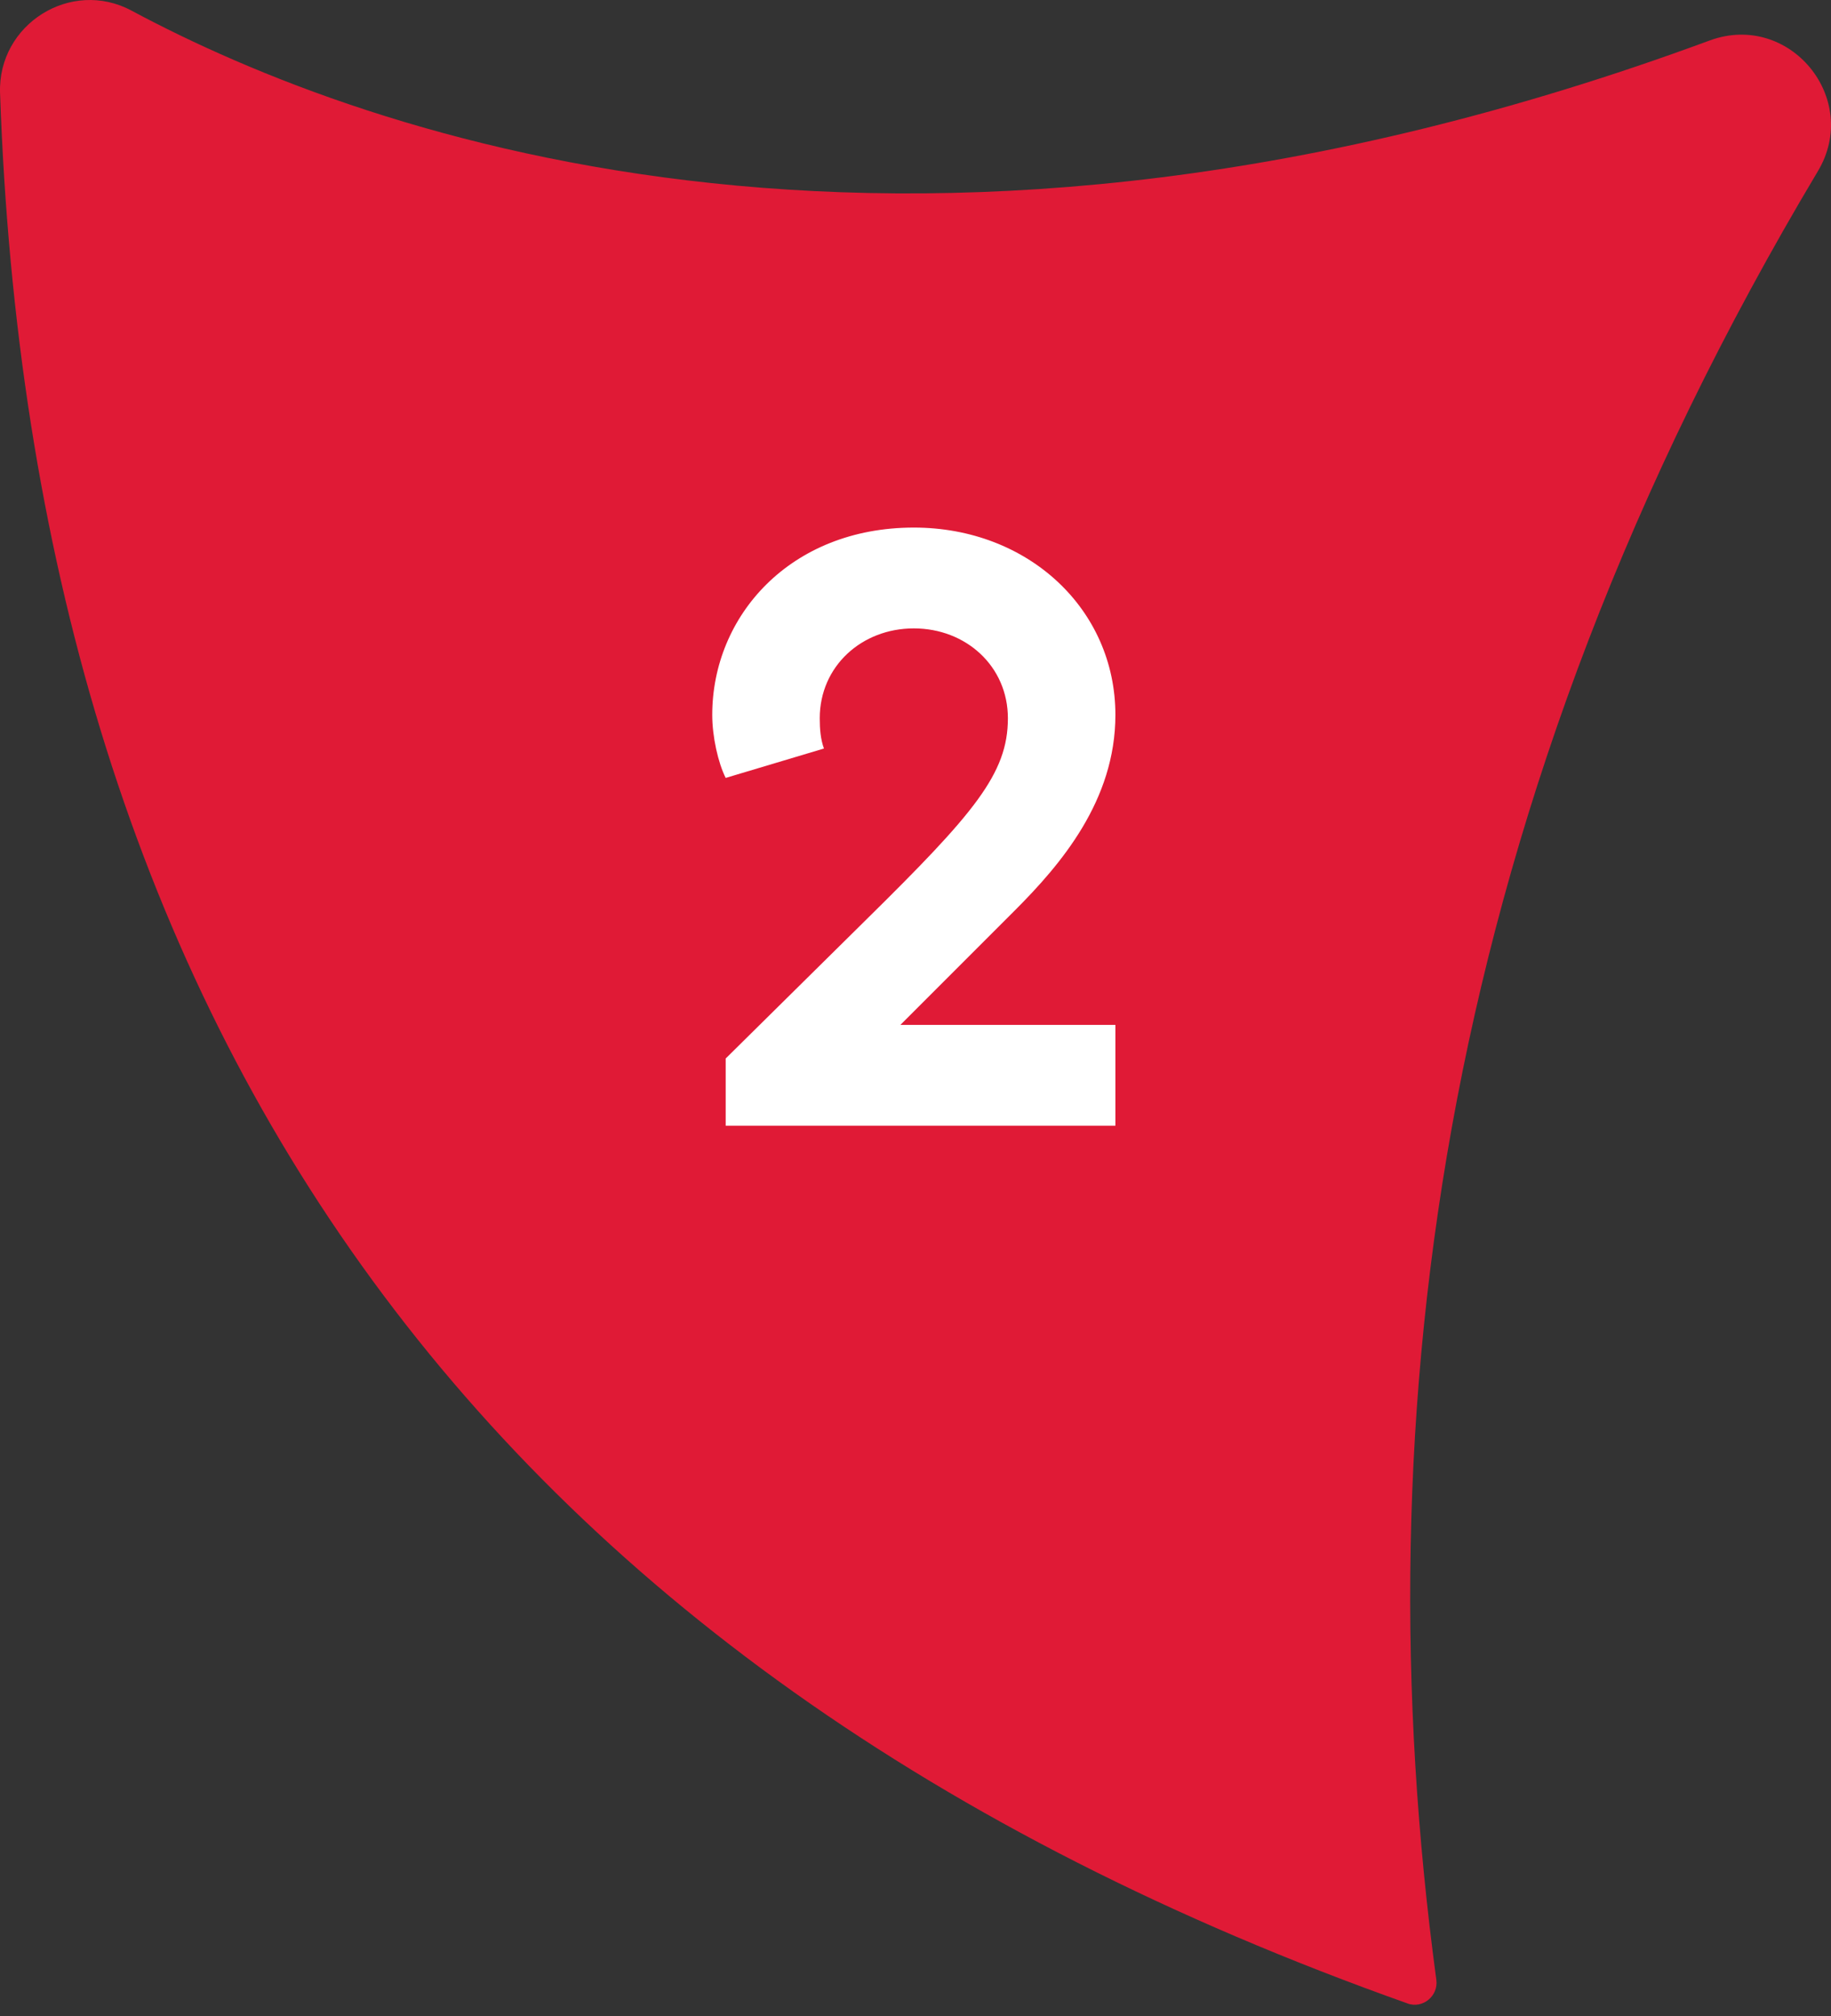 <svg
    xmlns="http://www.w3.org/2000/svg"
    width="109"
    height="120"
    viewBox="0 0 109 120"
    fill="none"
>
    <rect x="0" y="0" width="109" height="120" fill="#333333" stroke="none"/>
    <path
        d="M83.797 119.242C27.578 99.281 1.894 59.959 0.003 5.539C-0.14 1.445 4.228 -1.306 7.839 0.637C21.959 8.199 54.501 19.854 101.776 2.41C106.522 0.663 110.811 5.865 108.217 10.193C85.766 47.781 80.955 84.053 85.505 117.834C85.635 118.798 84.697 119.568 83.784 119.242H83.797Z"
        fill="#E01A36"
    />
    <path
        d="M60.4 54.2L53.6 61H66.4V67H43.2V63L51.5 54.8C58 48.4 60 46.05 60 42.75C60 39.65 57.5 37.4 54.4 37.4C51.3 37.4 48.8 39.65 48.8 42.75C48.8 43.4 48.85 44 49.05 44.55L43.2 46.3C42.75 45.4 42.4 43.85 42.4 42.55C42.4 36.65 47.05 31.4 54.4 31.4C61.2 31.4 66.4 36.25 66.4 42.55C66.4 47.65 63.15 51.45 60.4 54.2Z"
        fill="white"
    />
</svg>